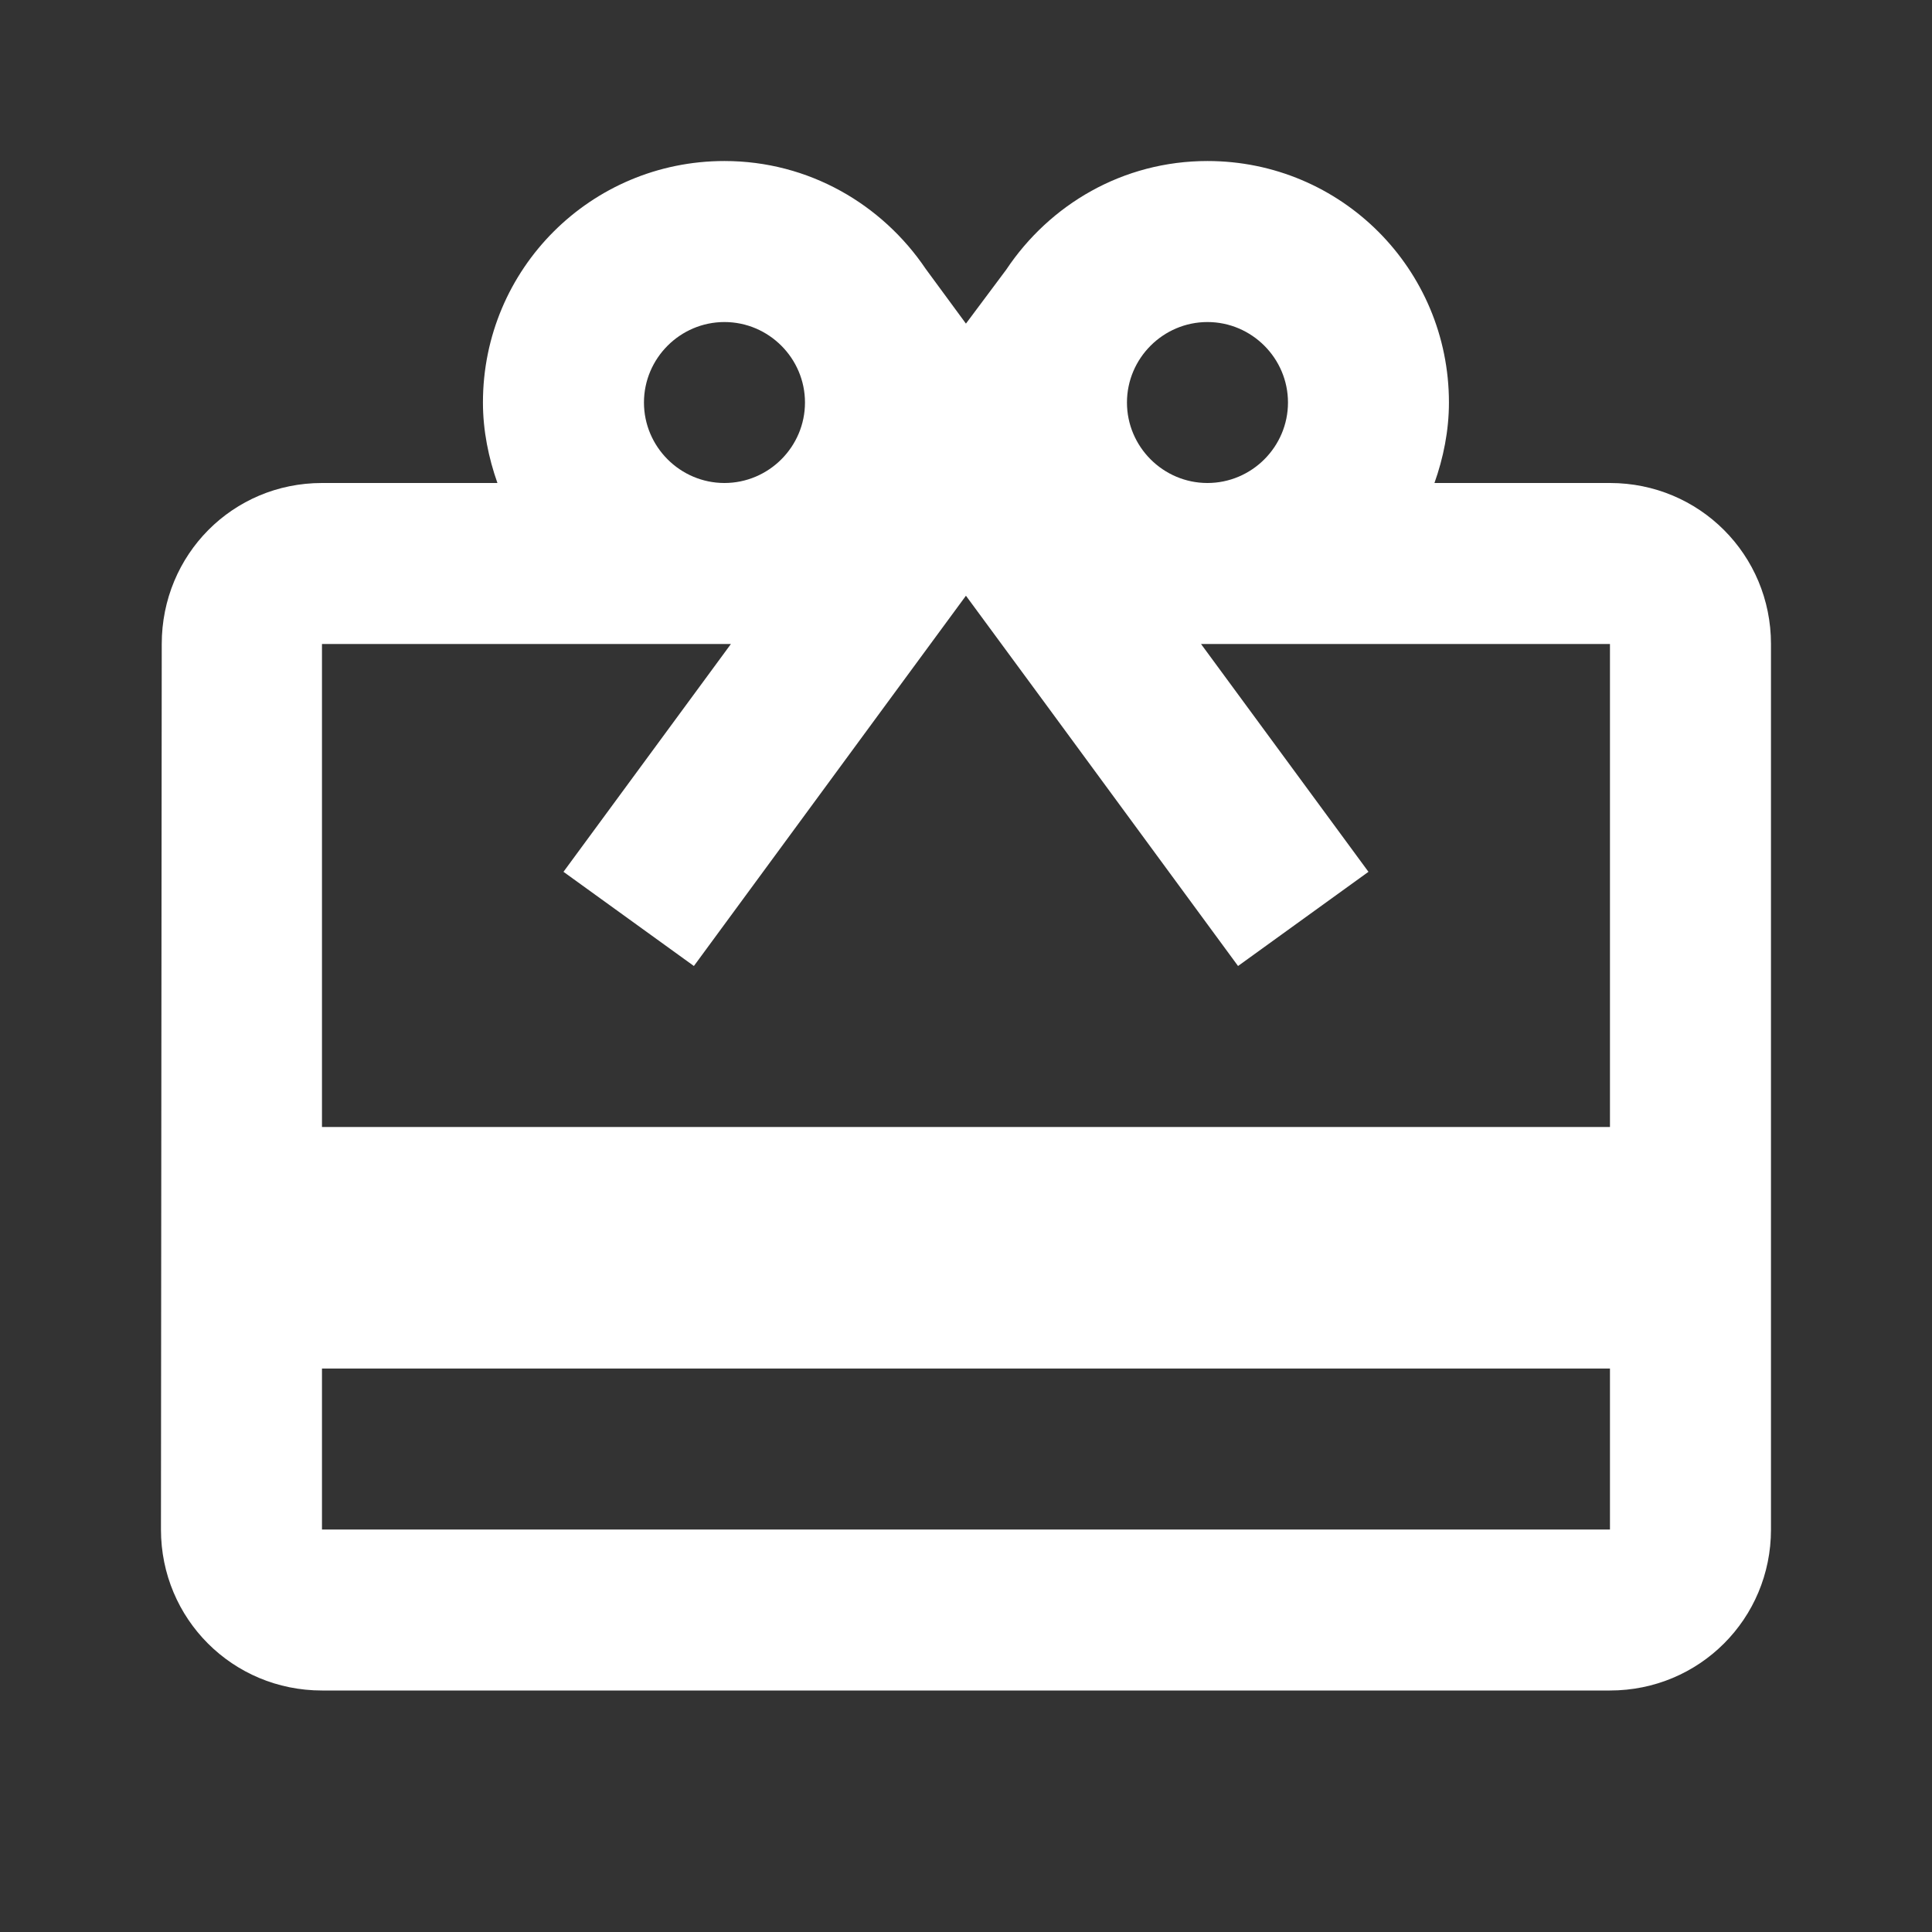 <svg width="32" height="32" viewBox="0 0 32 32" fill="none" xmlns="http://www.w3.org/2000/svg">
<rect x="0" y="0" width="32" height="32" fill="#333333" stroke="none"/>
<path d="M26.666 8H23.759C23.906 7.587 23.999 7.134 23.999 6.667C23.999 4.454 22.213 2.667 19.999 2.667C18.599 2.667 17.386 3.387 16.666 4.467L15.999 5.36L15.333 4.454C14.613 3.387 13.399 2.667 11.999 2.667C9.786 2.667 7.999 4.454 7.999 6.667C7.999 7.134 8.093 7.587 8.239 8H5.333C3.853 8 2.679 9.187 2.679 10.667L2.666 25.334C2.666 26.814 3.853 28 5.333 28H26.666C28.146 28 29.333 26.814 29.333 25.334V10.667C29.333 9.187 28.146 8 26.666 8ZM19.999 5.334C20.733 5.334 21.333 5.934 21.333 6.667C21.333 7.4 20.733 8 19.999 8C19.266 8 18.666 7.4 18.666 6.667C18.666 5.934 19.266 5.334 19.999 5.334ZM11.999 5.334C12.733 5.334 13.333 5.934 13.333 6.667C13.333 7.4 12.733 8 11.999 8C11.266 8 10.666 7.4 10.666 6.667C10.666 5.934 11.266 5.334 11.999 5.334ZM26.666 25.334H5.333V22.667H26.666V25.334ZM26.666 18.667H5.333V10.667H12.106L9.333 14.44L11.493 16L14.666 11.68L15.999 9.867L17.333 11.68L20.506 16L22.666 14.44L19.893 10.667H26.666V18.667Z" fill="white"/>
</svg>
